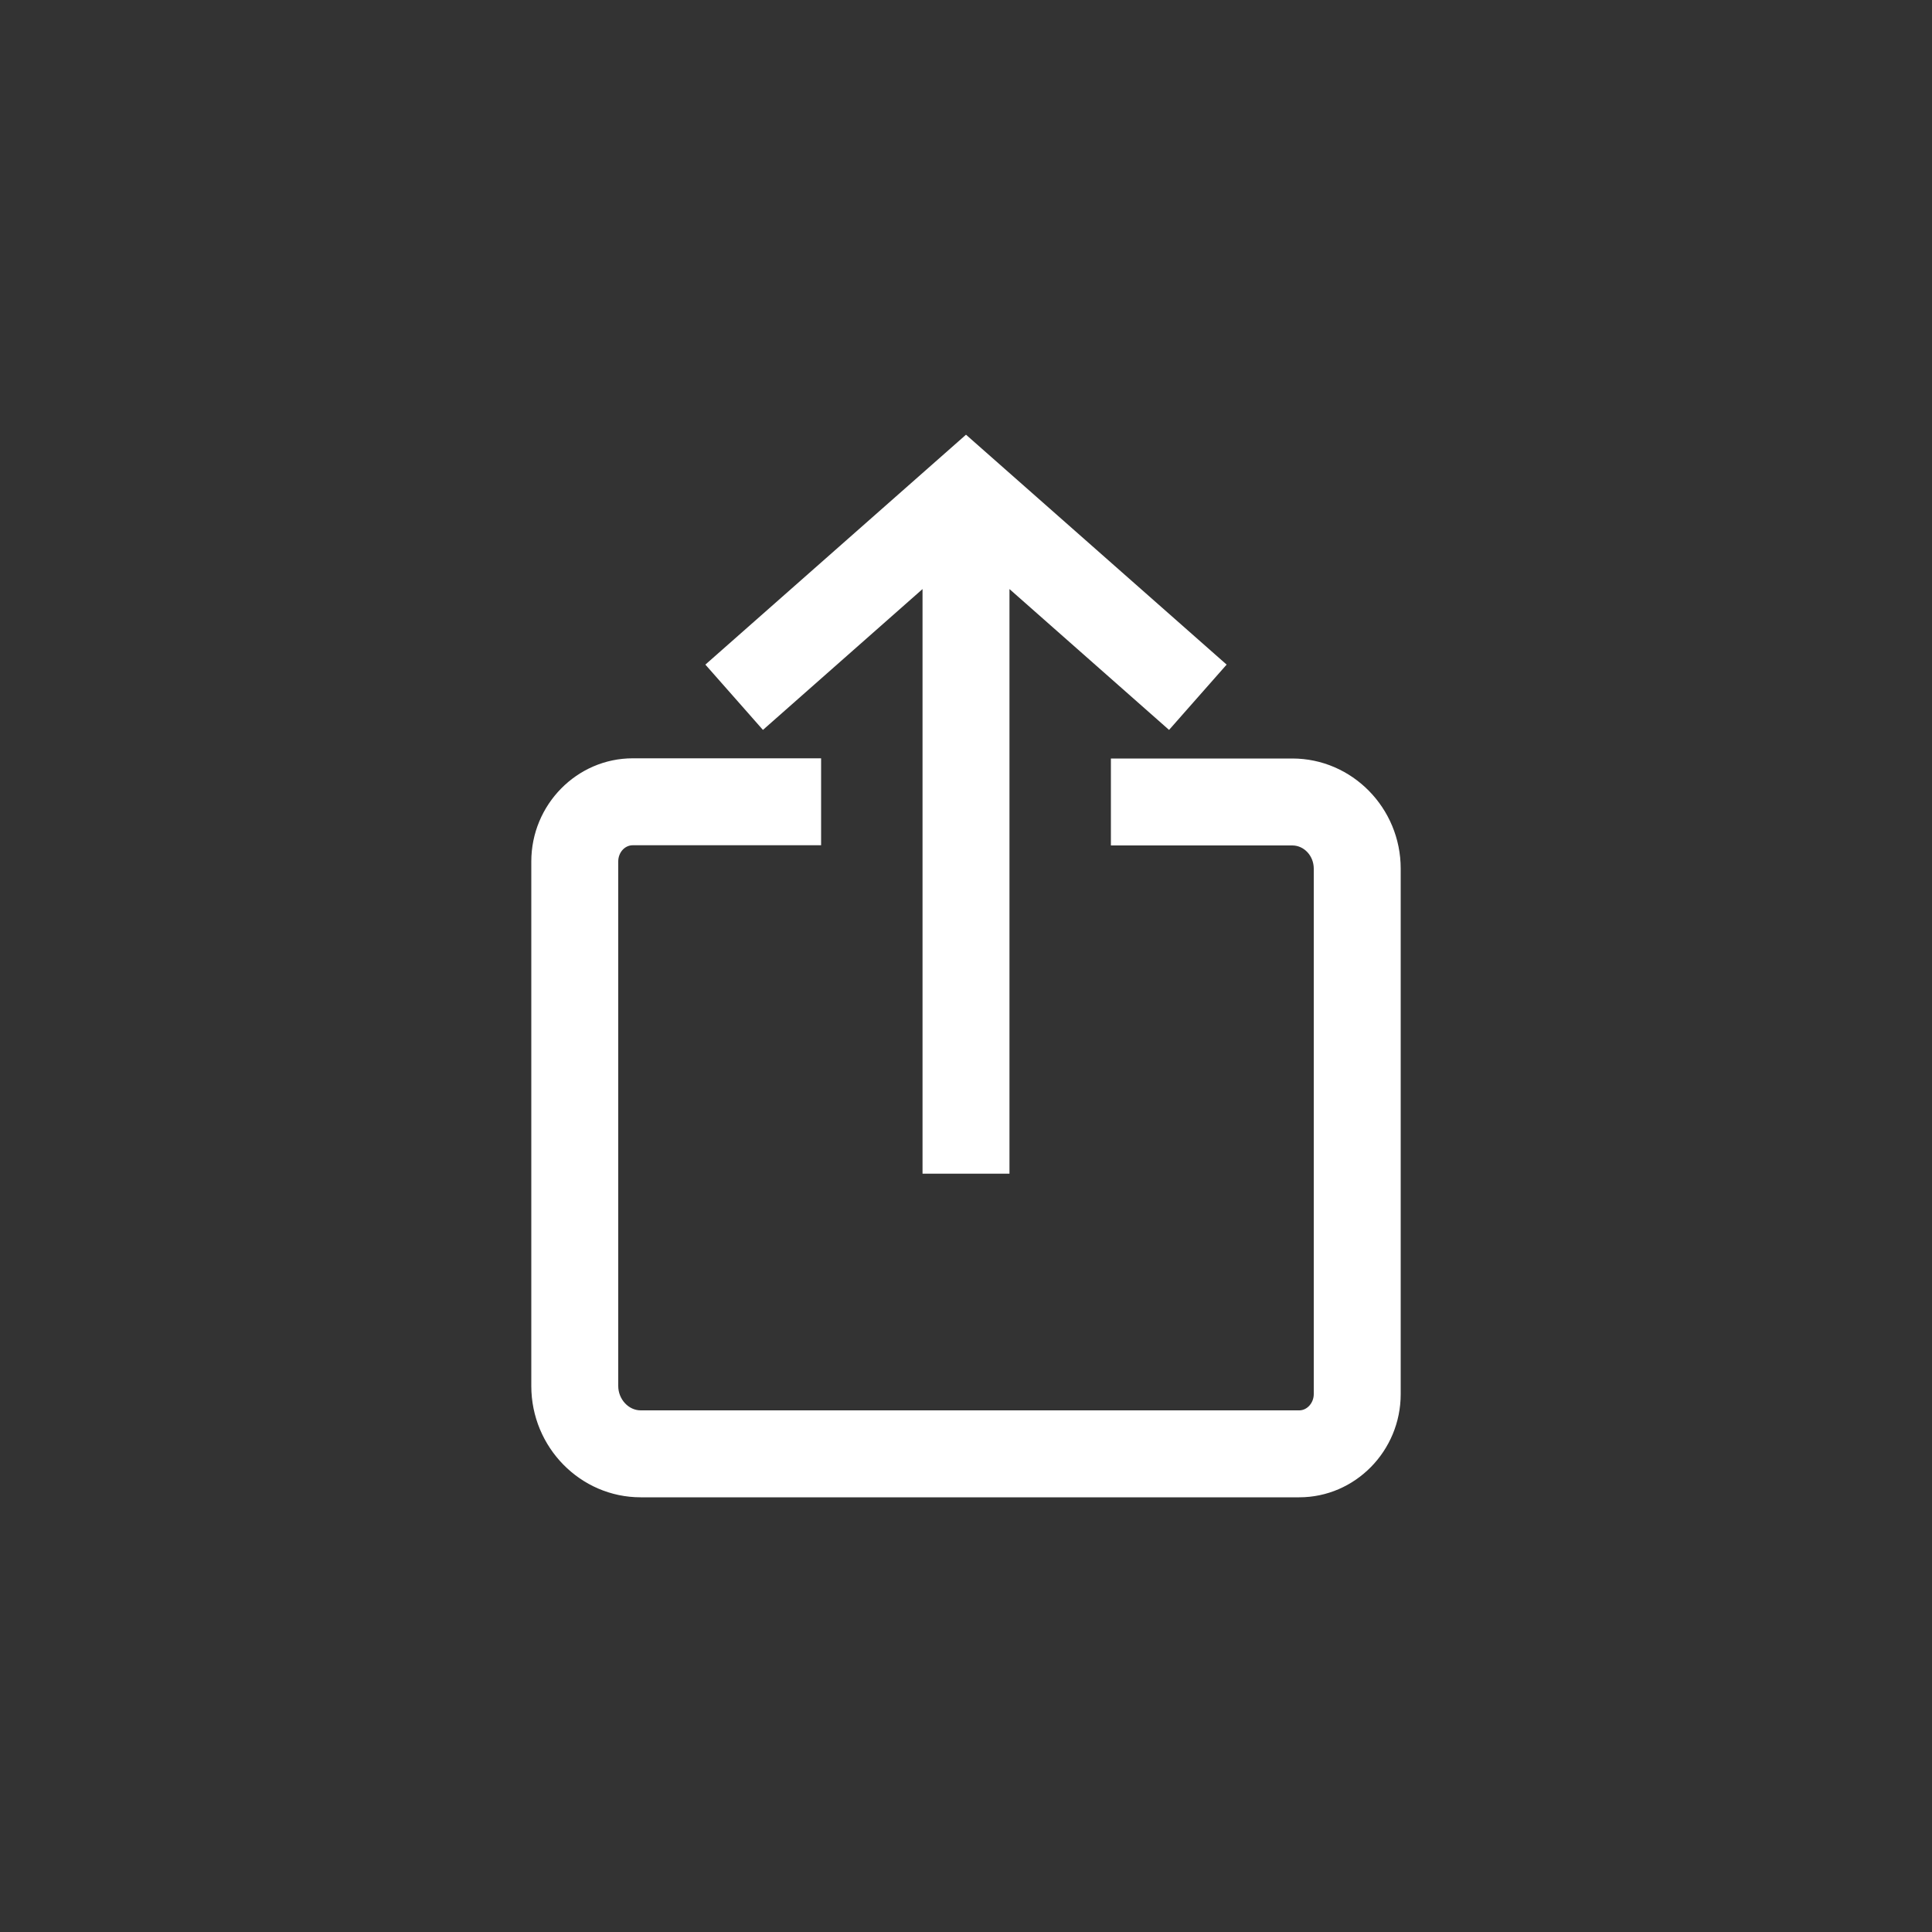 <?xml version="1.0" encoding="utf-8"?>
<!-- Generator: Adobe Illustrator 27.4.0, SVG Export Plug-In . SVG Version: 6.00 Build 0)  -->
<svg version="1.1" id="Ebene_1" xmlns="http://www.w3.org/2000/svg" xmlns:xlink="http://www.w3.org/1999/xlink" x="0px" y="0px"
	 viewBox="0 0 1000 1000" style="enable-background:new 0 0 1000 1000;" xml:space="preserve">
<rect x="0" y="0" width="1000" height="1000" fill="#333333" stroke="none"/>
<style type="text/css">
	.st0{fill:#FFFFFF;}
</style>
<g>
	<polygon class="st0" points="500,225 365.1,344 394.9,377.8 477.5,304.9 477.5,607.5 522.5,607.5 522.5,304.9 605.1,377.8 
		634.9,344 	"/>
	<g>
		<path class="st0" d="M672.5,775H331.6c-31.2,0-56.6-25.9-56.6-57.6V445.9c0-29.4,23.6-53.4,52.5-53.4H425v45h-97.5
			c-4.1,0-7.5,3.7-7.5,8.4v271.5c0,6.8,5.3,12.6,11.6,12.6h340.9c4.1,0,7.5-3.9,7.5-8.4v-272c0-6.6-5-12-11.1-12H575v-45h93.9
			c30.9,0,56.1,25.6,56.1,57v272C725,751,701.4,775,672.5,775"/>
	</g>
</g>
</svg>
